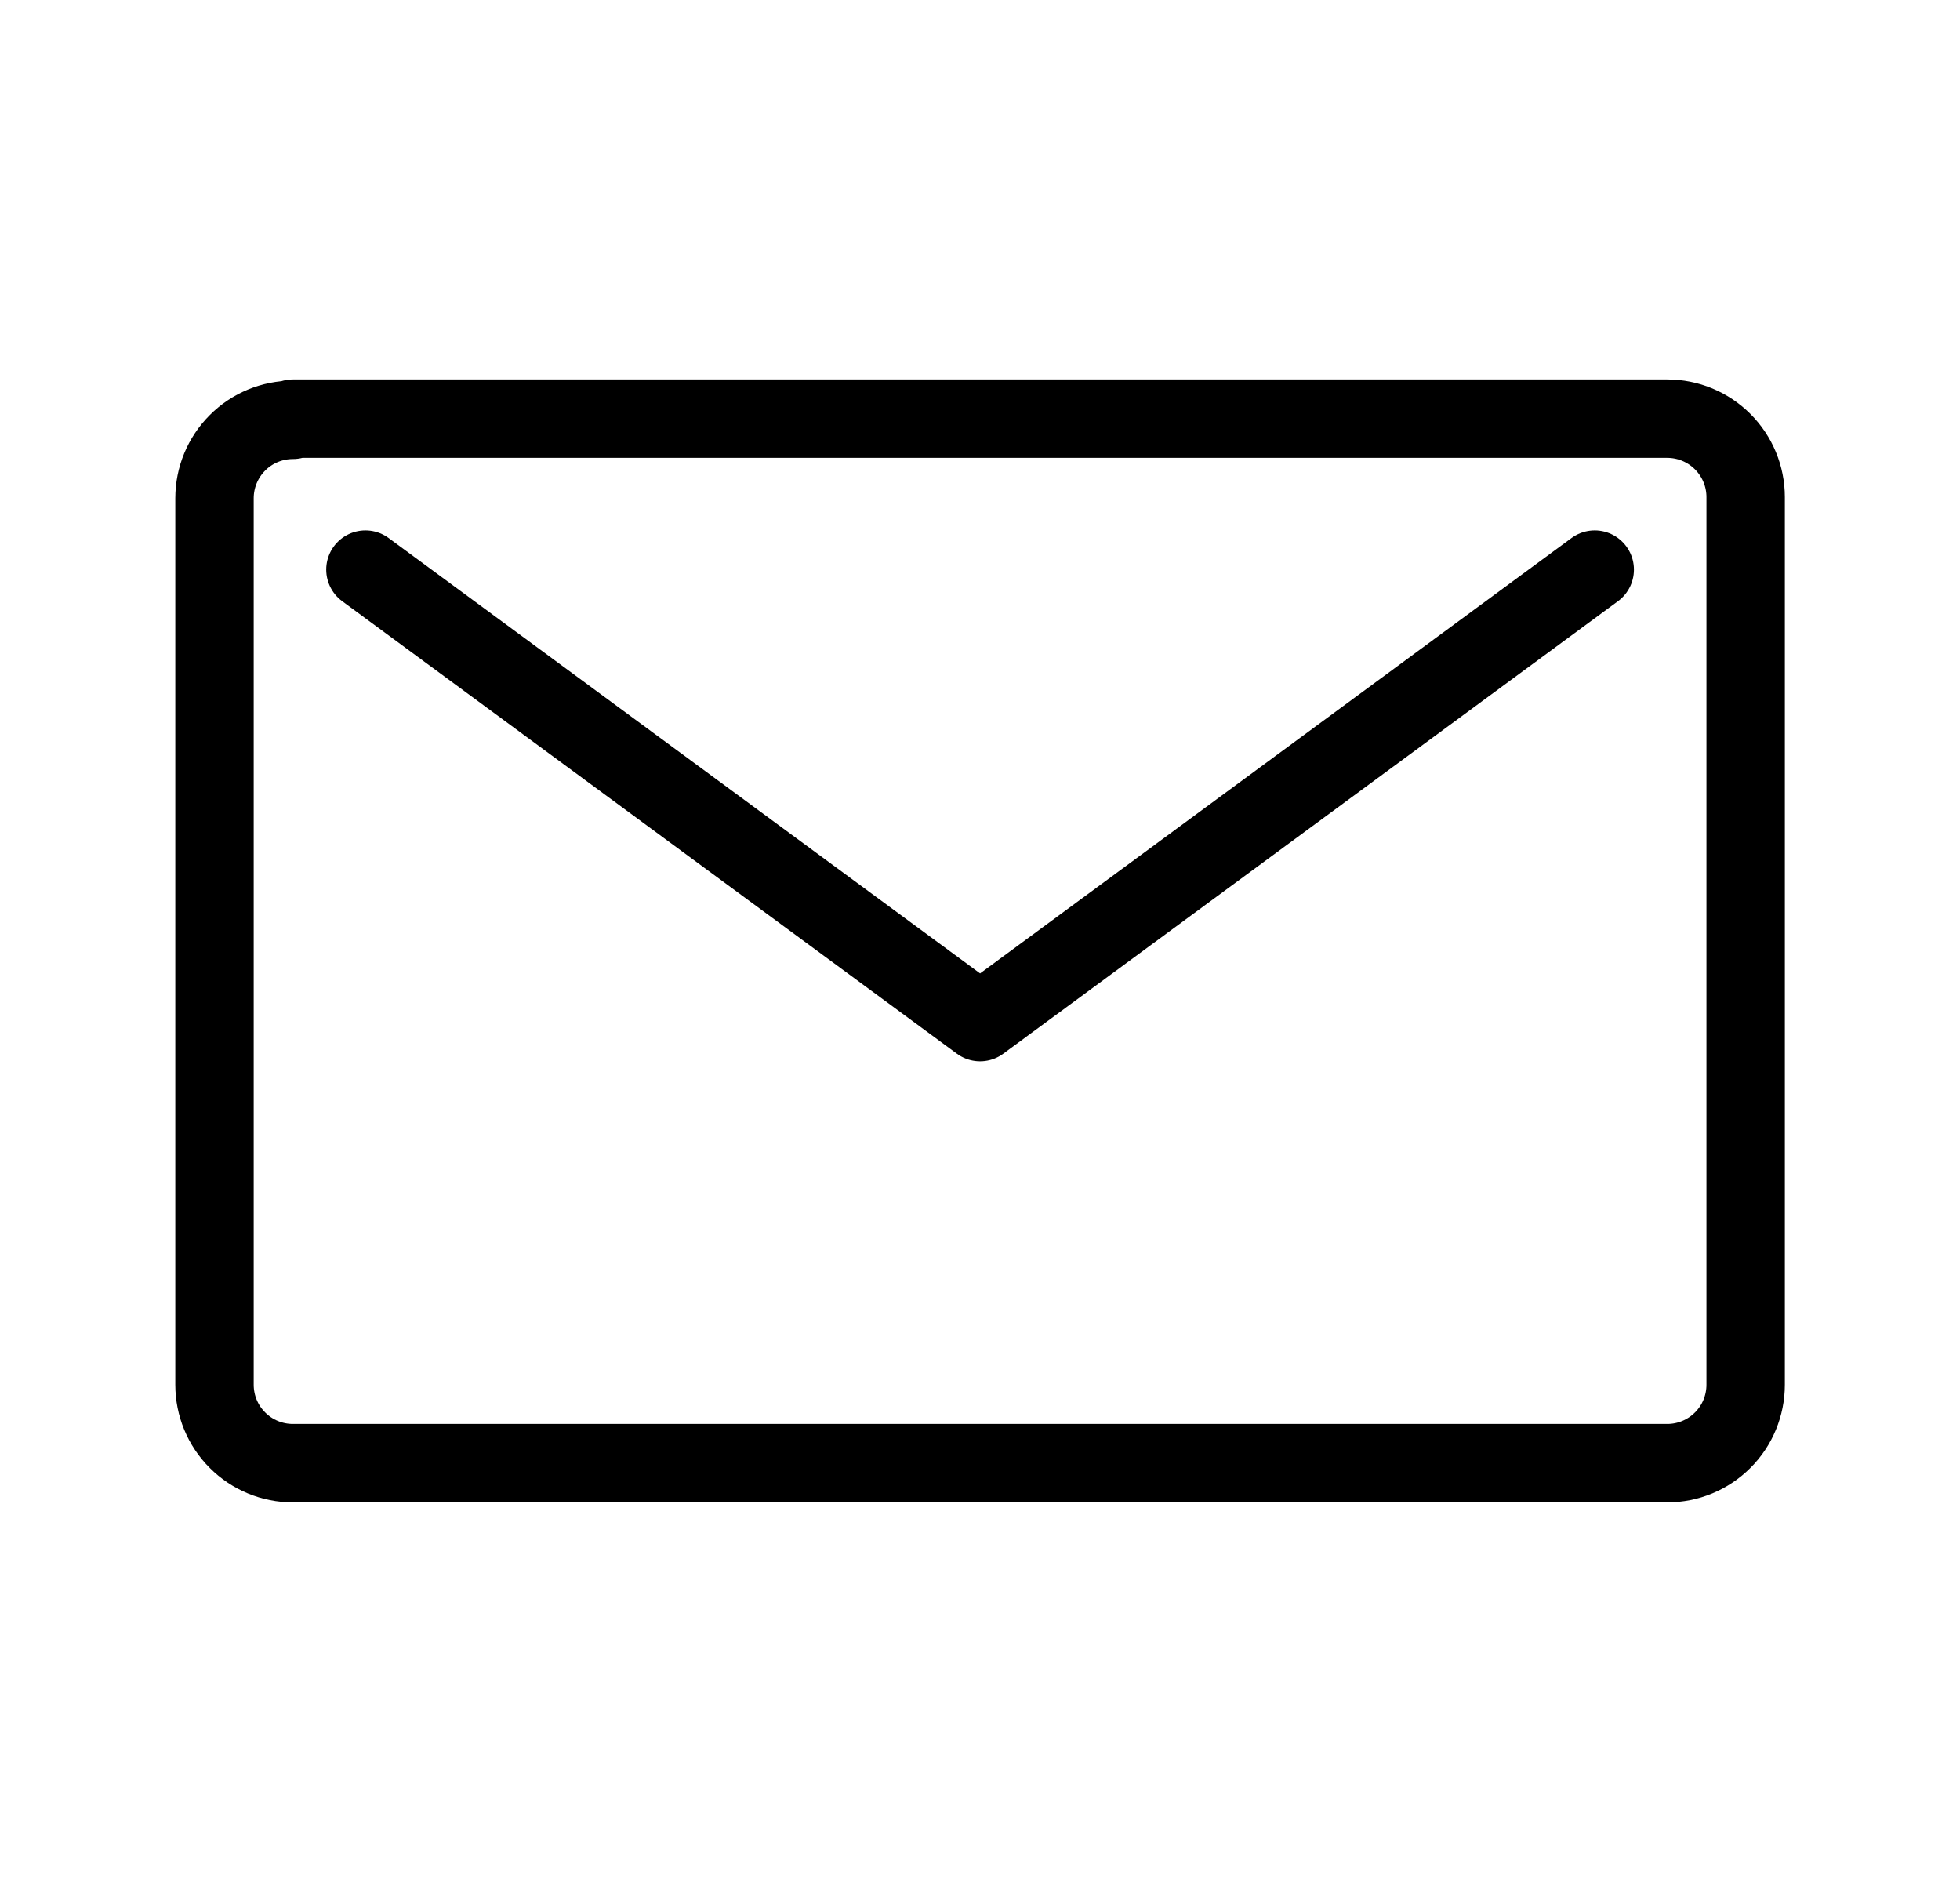 <svg width="25" height="24" viewBox="0 0 25 24" fill="none" xmlns="http://www.w3.org/2000/svg">
<path d="M20.341 7.264L12.501 13.034L4.661 7.264M3.736 5.354C3.471 5.354 3.216 5.459 3.029 5.647C2.841 5.835 2.736 6.089 2.736 6.354V17.659C2.736 17.924 2.841 18.179 3.029 18.366C3.216 18.554 3.471 18.659 3.736 18.659H21.266C21.531 18.659 21.785 18.554 21.973 18.366C22.161 18.179 22.266 17.924 22.266 17.659V6.339C22.266 6.074 22.161 5.82 21.973 5.632C21.785 5.444 21.531 5.339 21.266 5.339H3.736V5.354Z" stroke="black" stroke-linecap="round" stroke-linejoin="round"/>
</svg>
